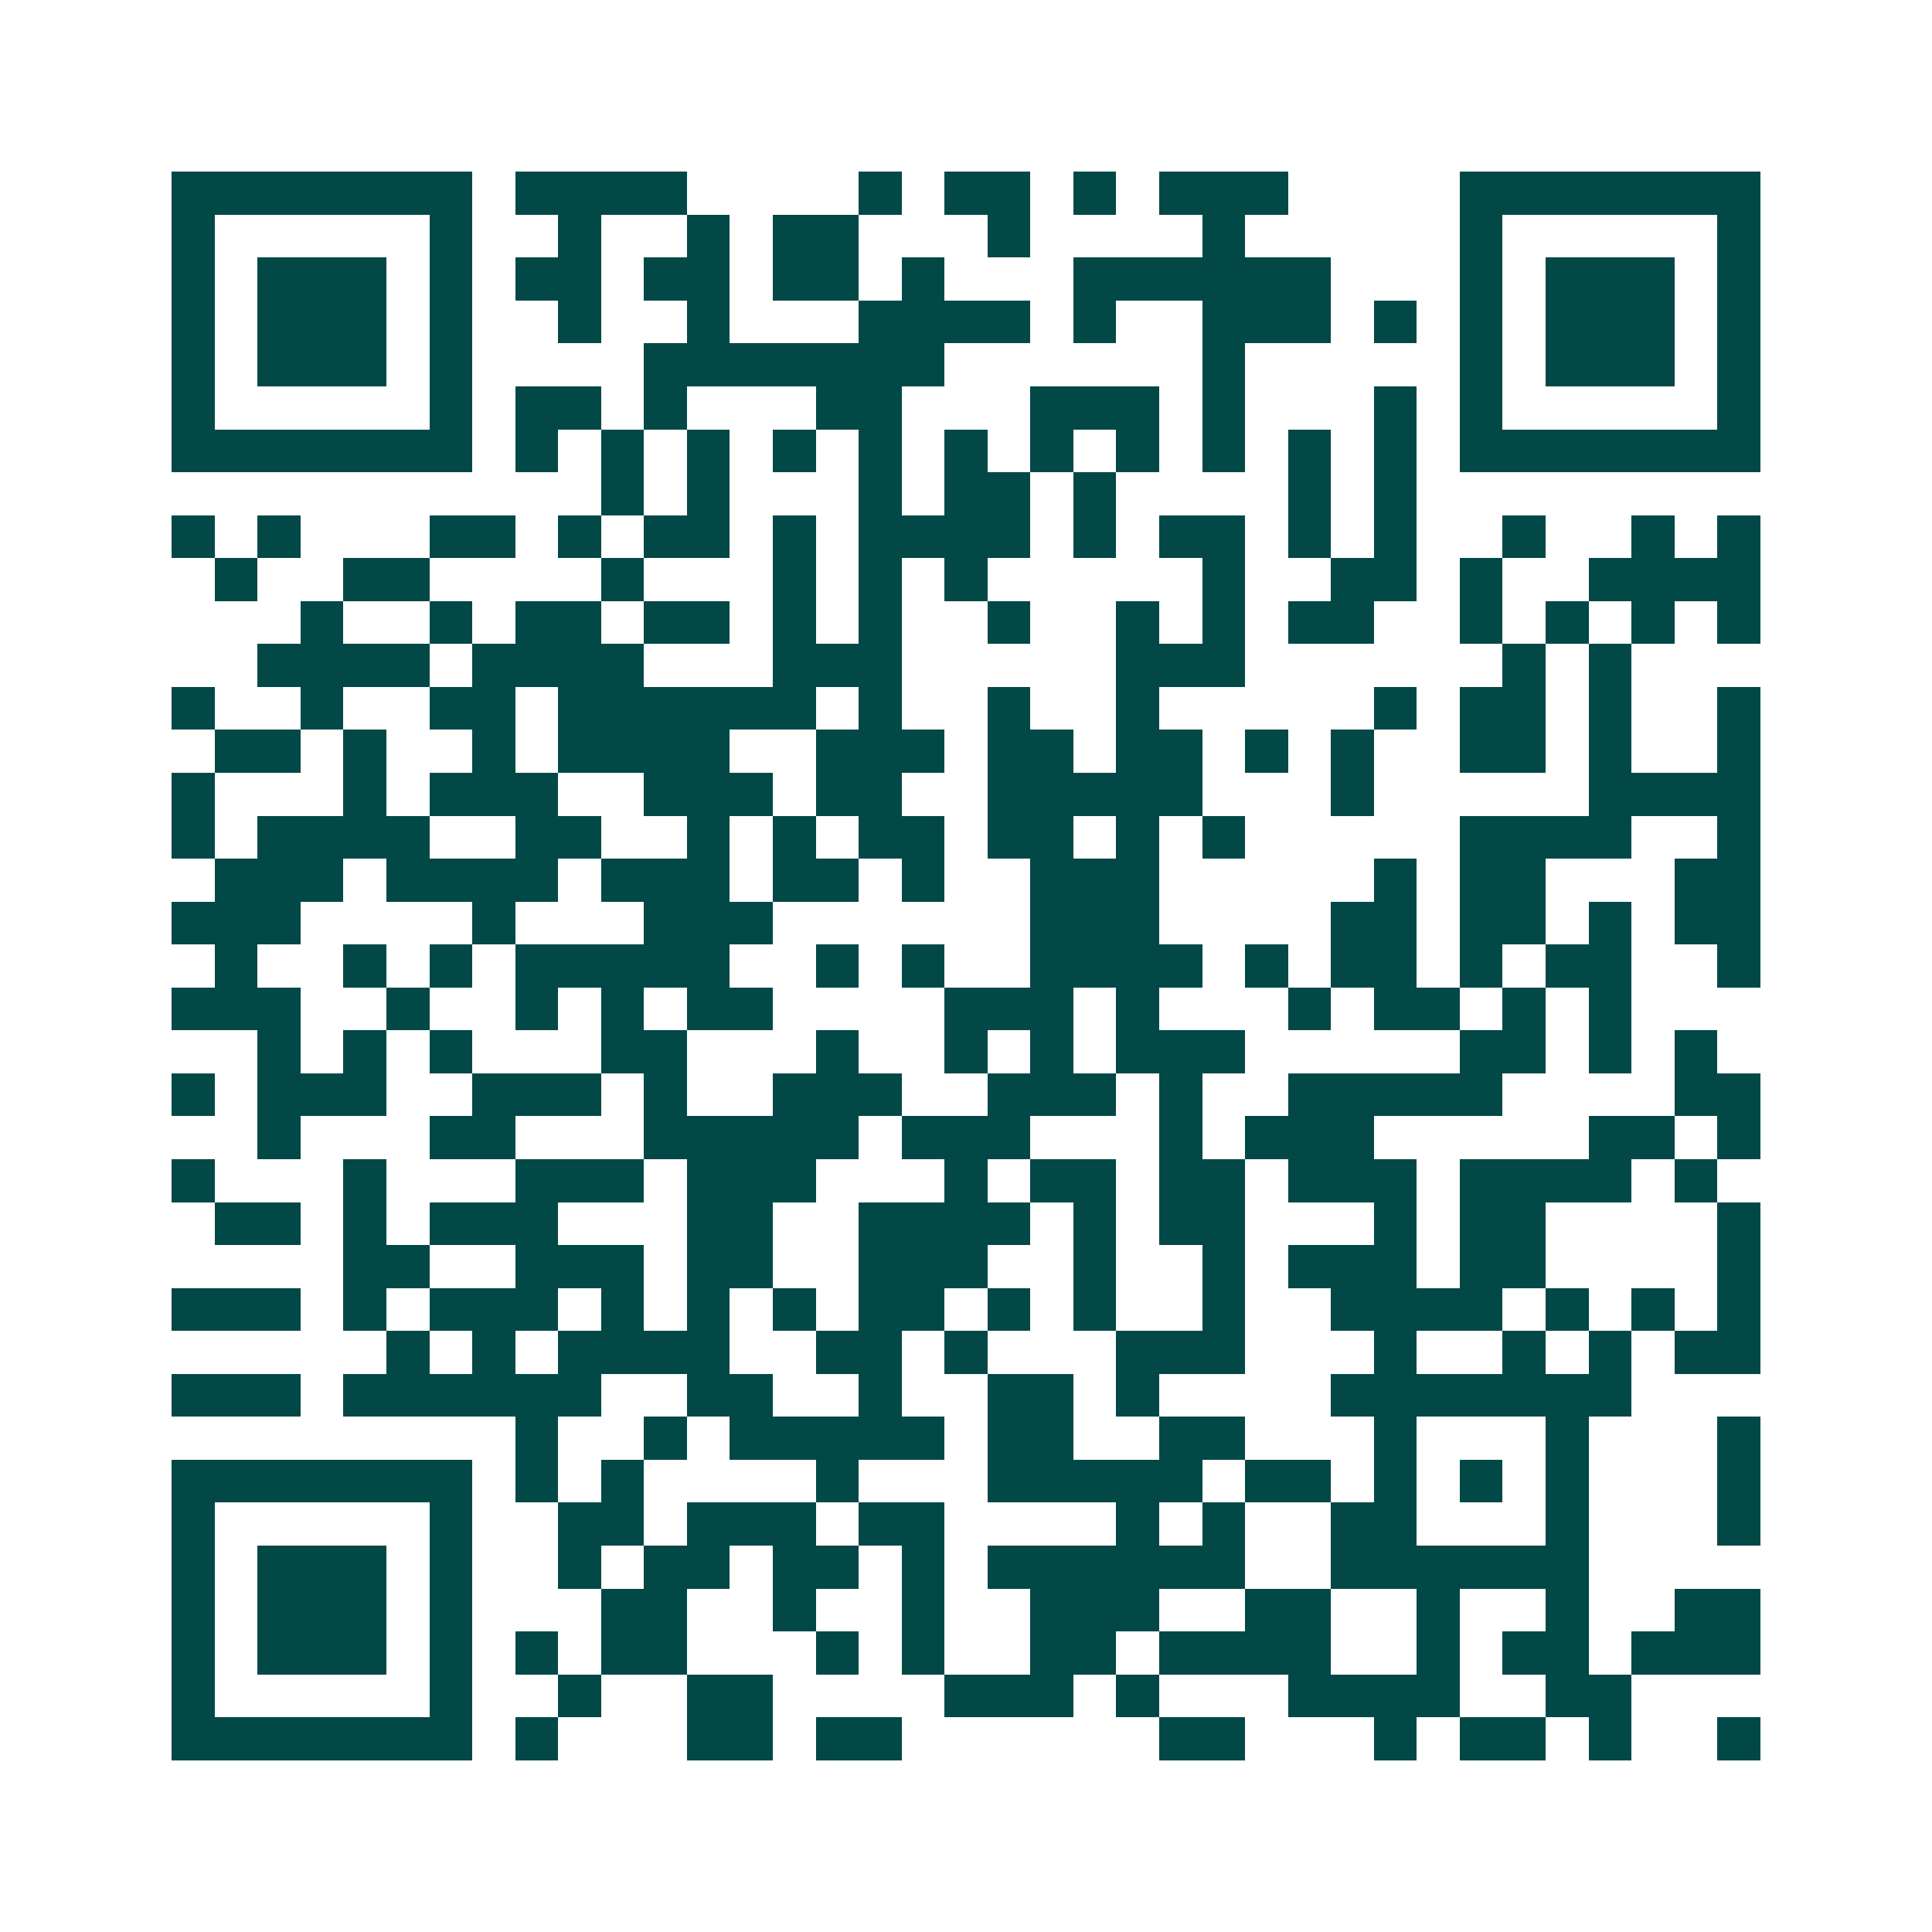 <svg xmlns="http://www.w3.org/2000/svg" width="200" height="200" viewBox="0 0 45 45" shape-rendering="crispEdges"><path fill="#ffffff" d="M0 0h45v45H0z"/><path stroke="#014847" d="M4 4.5h7m1 0h4m4 0h1m1 0h2m1 0h1m1 0h3m4 0h7M4 5.5h1m5 0h1m2 0h1m2 0h1m1 0h2m3 0h1m4 0h1m5 0h1m5 0h1M4 6.5h1m1 0h3m1 0h1m1 0h2m1 0h2m1 0h2m1 0h1m3 0h6m3 0h1m1 0h3m1 0h1M4 7.5h1m1 0h3m1 0h1m2 0h1m2 0h1m3 0h4m1 0h1m2 0h3m1 0h1m1 0h1m1 0h3m1 0h1M4 8.5h1m1 0h3m1 0h1m4 0h7m6 0h1m5 0h1m1 0h3m1 0h1M4 9.5h1m5 0h1m1 0h2m1 0h1m3 0h2m3 0h3m1 0h1m3 0h1m1 0h1m5 0h1M4 10.5h7m1 0h1m1 0h1m1 0h1m1 0h1m1 0h1m1 0h1m1 0h1m1 0h1m1 0h1m1 0h1m1 0h1m1 0h7M14 11.5h1m1 0h1m3 0h1m1 0h2m1 0h1m4 0h1m1 0h1M4 12.5h1m1 0h1m3 0h2m1 0h1m1 0h2m1 0h1m1 0h4m1 0h1m1 0h2m1 0h1m1 0h1m2 0h1m2 0h1m1 0h1M5 13.5h1m2 0h2m4 0h1m3 0h1m1 0h1m1 0h1m5 0h1m2 0h2m1 0h1m2 0h4M7 14.5h1m2 0h1m1 0h2m1 0h2m1 0h1m1 0h1m2 0h1m2 0h1m1 0h1m1 0h2m2 0h1m1 0h1m1 0h1m1 0h1M6 15.5h4m1 0h4m3 0h3m5 0h3m6 0h1m1 0h1M4 16.5h1m2 0h1m2 0h2m1 0h6m1 0h1m2 0h1m2 0h1m5 0h1m1 0h2m1 0h1m2 0h1M5 17.5h2m1 0h1m2 0h1m1 0h4m2 0h3m1 0h2m1 0h2m1 0h1m1 0h1m2 0h2m1 0h1m2 0h1M4 18.5h1m3 0h1m1 0h3m2 0h3m1 0h2m2 0h5m3 0h1m5 0h4M4 19.5h1m1 0h4m2 0h2m2 0h1m1 0h1m1 0h2m1 0h2m1 0h1m1 0h1m5 0h4m2 0h1M5 20.5h3m1 0h4m1 0h3m1 0h2m1 0h1m2 0h3m5 0h1m1 0h2m3 0h2M4 21.5h3m4 0h1m3 0h3m6 0h3m4 0h2m1 0h2m1 0h1m1 0h2M5 22.5h1m2 0h1m1 0h1m1 0h5m2 0h1m1 0h1m2 0h4m1 0h1m1 0h2m1 0h1m1 0h2m2 0h1M4 23.5h3m2 0h1m2 0h1m1 0h1m1 0h2m4 0h3m1 0h1m3 0h1m1 0h2m1 0h1m1 0h1M6 24.5h1m1 0h1m1 0h1m3 0h2m3 0h1m2 0h1m1 0h1m1 0h3m5 0h2m1 0h1m1 0h1M4 25.5h1m1 0h3m2 0h3m1 0h1m2 0h3m2 0h3m1 0h1m2 0h5m4 0h2M6 26.5h1m3 0h2m3 0h5m1 0h3m3 0h1m1 0h3m5 0h2m1 0h1M4 27.5h1m3 0h1m3 0h3m1 0h3m3 0h1m1 0h2m1 0h2m1 0h3m1 0h4m1 0h1M5 28.5h2m1 0h1m1 0h3m3 0h2m2 0h4m1 0h1m1 0h2m3 0h1m1 0h2m4 0h1M8 29.5h2m2 0h3m1 0h2m2 0h3m2 0h1m2 0h1m1 0h3m1 0h2m4 0h1M4 30.5h3m1 0h1m1 0h3m1 0h1m1 0h1m1 0h1m1 0h2m1 0h1m1 0h1m2 0h1m2 0h4m1 0h1m1 0h1m1 0h1M9 31.5h1m1 0h1m1 0h4m2 0h2m1 0h1m3 0h3m3 0h1m2 0h1m1 0h1m1 0h2M4 32.5h3m1 0h6m2 0h2m2 0h1m2 0h2m1 0h1m4 0h7M12 33.5h1m2 0h1m1 0h5m1 0h2m2 0h2m3 0h1m3 0h1m3 0h1M4 34.5h7m1 0h1m1 0h1m4 0h1m3 0h5m1 0h2m1 0h1m1 0h1m1 0h1m3 0h1M4 35.5h1m5 0h1m2 0h2m1 0h3m1 0h2m4 0h1m1 0h1m2 0h2m3 0h1m3 0h1M4 36.5h1m1 0h3m1 0h1m2 0h1m1 0h2m1 0h2m1 0h1m1 0h6m2 0h6M4 37.5h1m1 0h3m1 0h1m3 0h2m2 0h1m2 0h1m2 0h3m2 0h2m2 0h1m2 0h1m2 0h2M4 38.5h1m1 0h3m1 0h1m1 0h1m1 0h2m3 0h1m1 0h1m2 0h2m1 0h4m2 0h1m1 0h2m1 0h3M4 39.5h1m5 0h1m2 0h1m2 0h2m4 0h3m1 0h1m3 0h4m2 0h2M4 40.5h7m1 0h1m3 0h2m1 0h2m6 0h2m3 0h1m1 0h2m1 0h1m2 0h1"/></svg>
